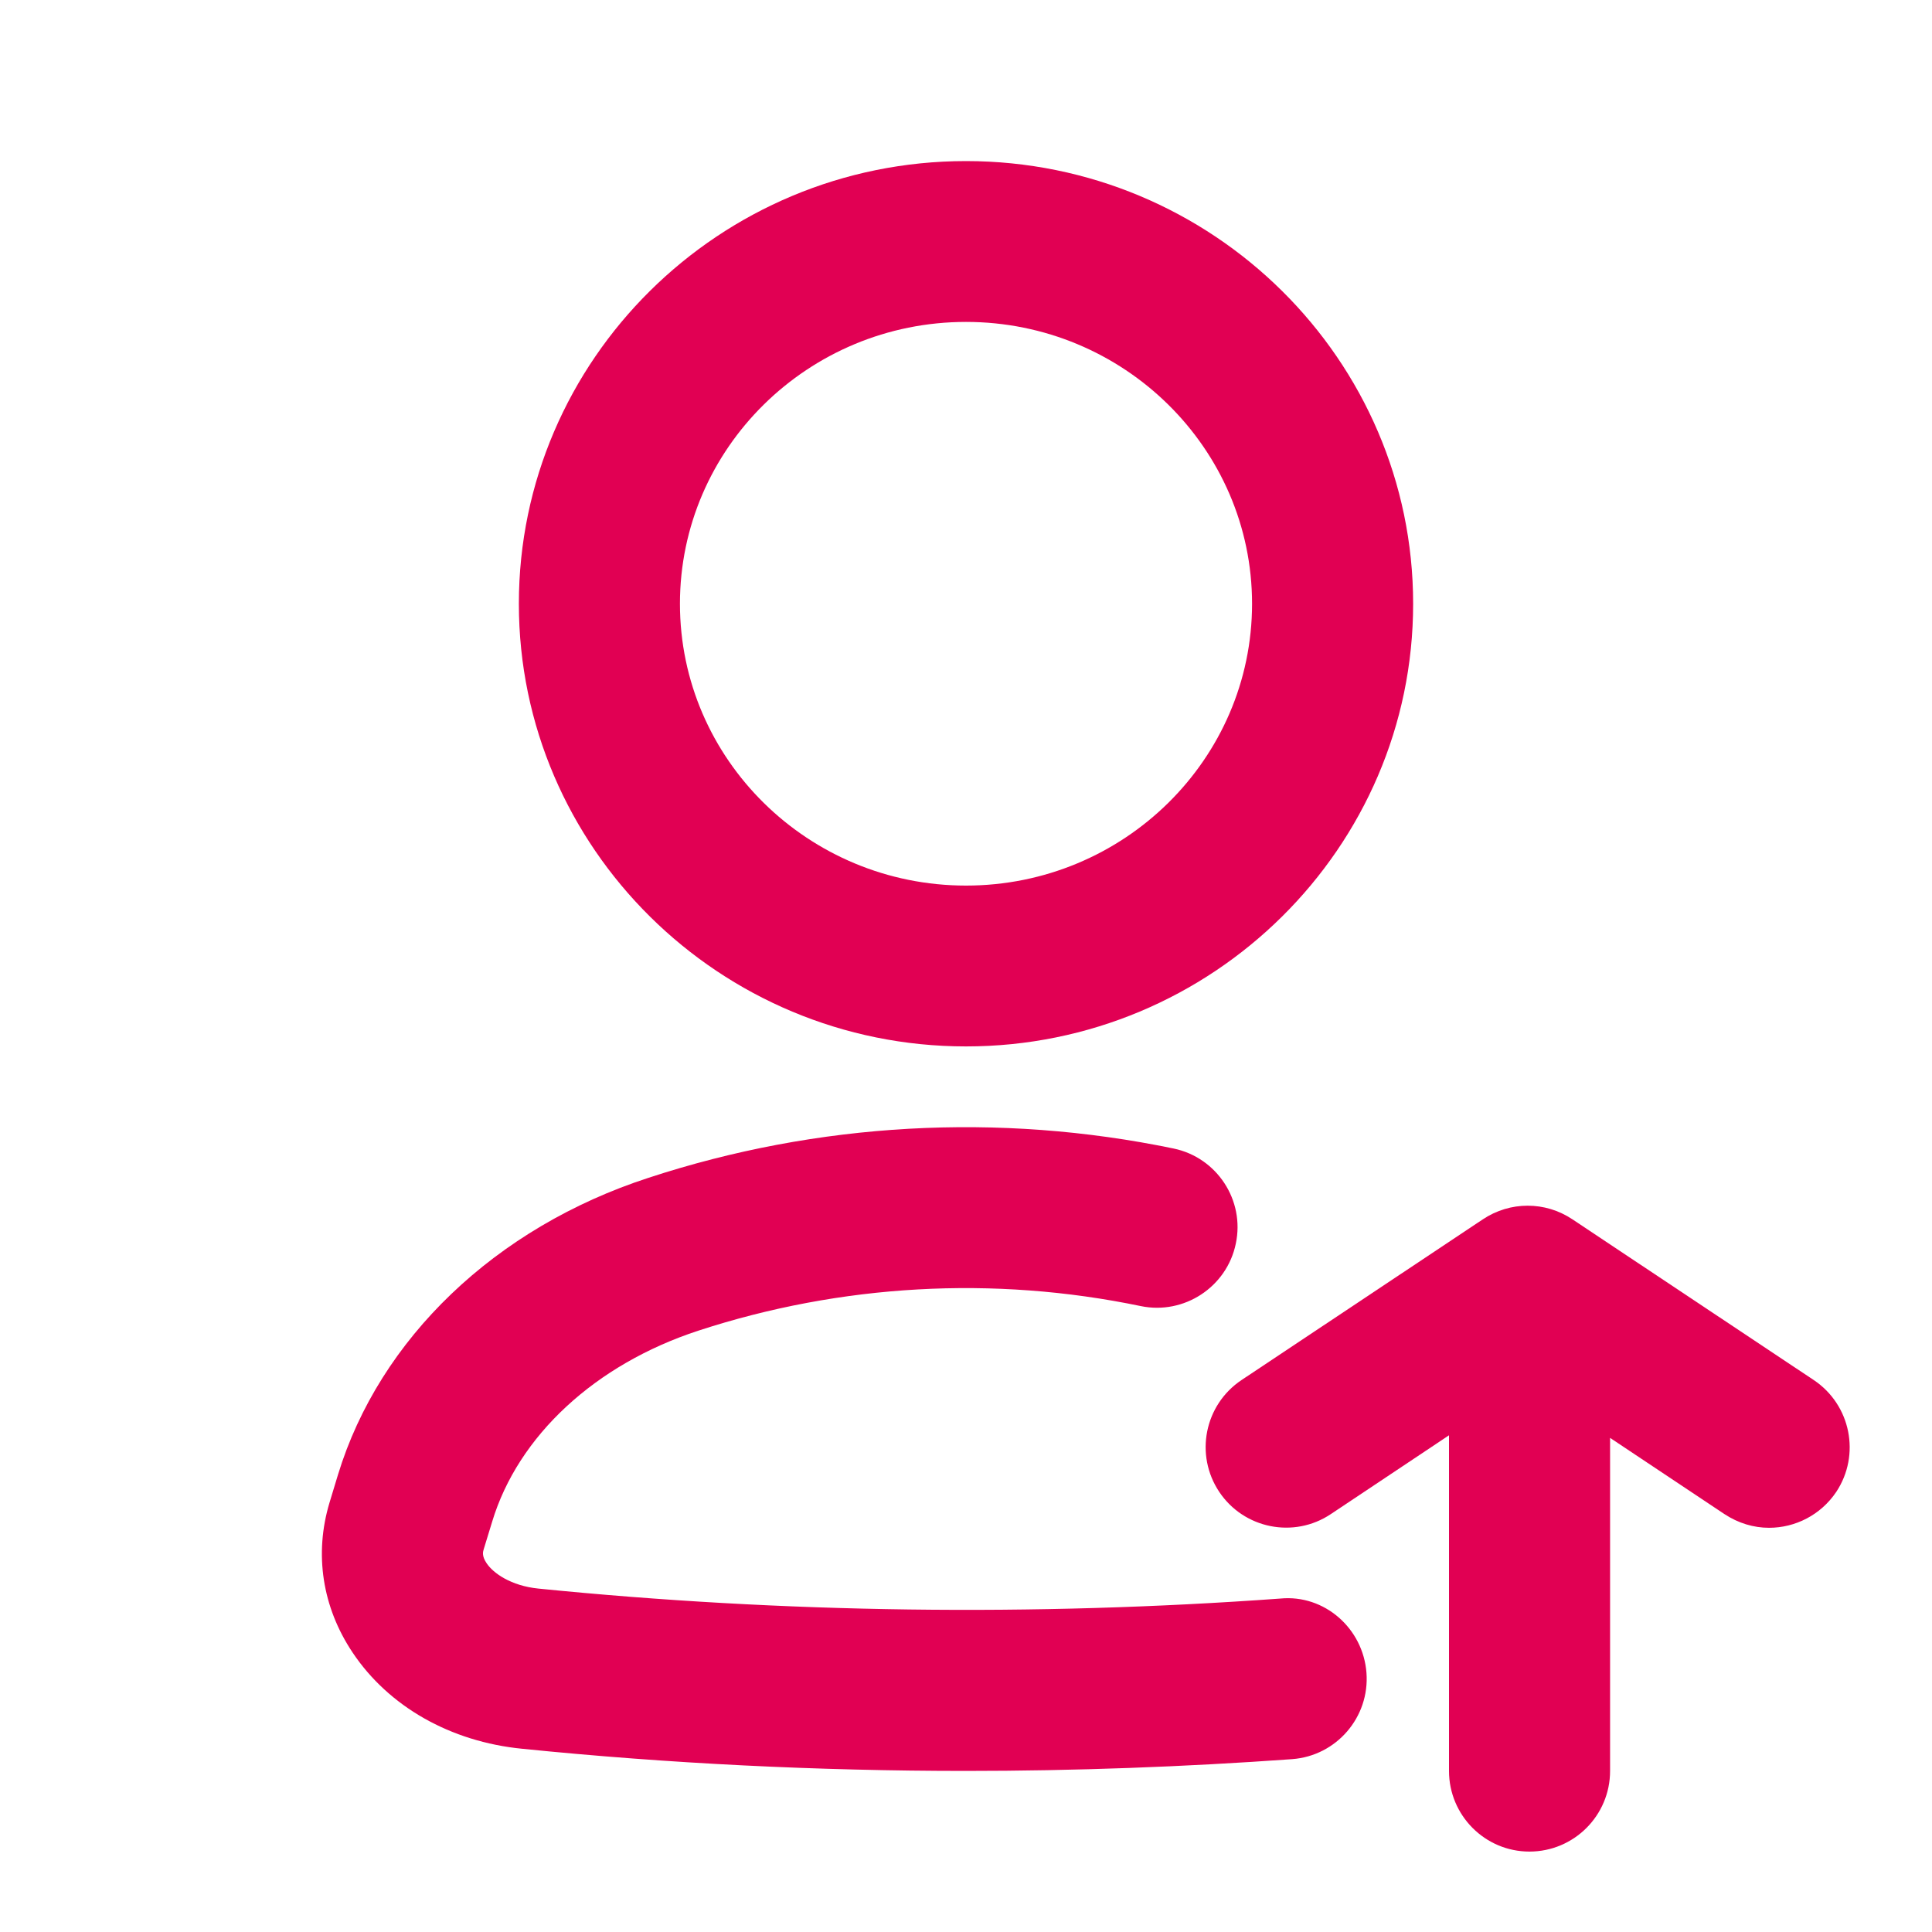 <?xml version="1.0" encoding="UTF-8"?>
<svg xmlns="http://www.w3.org/2000/svg" xmlns:xlink="http://www.w3.org/1999/xlink" width="32px" height="32px" viewBox="0 0 32 32" version="1.1">
<g id="surface1">
<path style=" stroke:none;fill-rule:nonzero;fill:rgb(88.235%,0%,32.549%);fill-opacity:1;" d="M 5.84 27.371 C 6.438 28.266 7.461 28.848 8.648 28.965 C 11.078 29.211 13.547 29.332 15.996 29.332 C 17.793 29.332 19.609 29.266 21.402 29.137 C 22.137 29.082 22.688 28.441 22.633 27.707 C 22.578 26.973 21.938 26.406 21.207 26.477 C 17.125 26.773 12.969 26.719 8.918 26.312 C 8.461 26.266 8.168 26.055 8.059 25.891 C 7.977 25.77 8 25.699 8.012 25.66 L 8.152 25.203 C 8.582 23.781 9.859 22.598 11.57 22.039 C 13.926 21.27 16.453 21.125 18.895 21.633 C 19.609 21.781 20.32 21.32 20.469 20.598 C 20.621 19.879 20.156 19.172 19.438 19.023 C 16.543 18.422 13.539 18.59 10.742 19.508 C 8.207 20.332 6.285 22.172 5.598 24.426 L 5.457 24.891 C 5.203 25.738 5.336 26.617 5.84 27.371 Z M 8.594 10 C 8.594 14.043 11.918 17.332 16 17.332 C 20.082 17.332 23.406 14.043 23.406 10 C 23.406 5.957 20.082 2.668 16 2.668 C 11.918 2.668 8.594 5.957 8.594 10 Z M 16 5.332 C 18.613 5.332 20.738 7.426 20.738 10 C 20.738 12.574 18.613 14.668 16 14.668 C 13.387 14.668 11.262 12.574 11.262 10 C 11.262 7.426 13.387 5.332 16 5.332 Z M 16 5.332 "/>
<path style=" stroke:none;fill-rule:nonzero;fill:rgb(88.235%,0%,32.549%);fill-opacity:1;" d="M 29.301 25.305 C 29.734 25.305 30.156 25.094 30.414 24.711 C 30.82 24.098 30.656 23.27 30.043 22.859 L 26.043 20.195 C 25.594 19.895 25.012 19.895 24.562 20.195 L 20.562 22.859 C 19.949 23.27 19.785 24.098 20.195 24.711 C 20.602 25.32 21.43 25.488 22.043 25.078 L 24 23.773 L 24 29.332 C 24 30.07 24.598 30.668 25.332 30.668 C 26.07 30.668 26.668 30.07 26.668 29.332 L 26.668 23.816 L 28.562 25.078 C 28.793 25.23 29.047 25.305 29.301 25.305 Z M 29.301 25.305 "/>
</g>
</svg>
